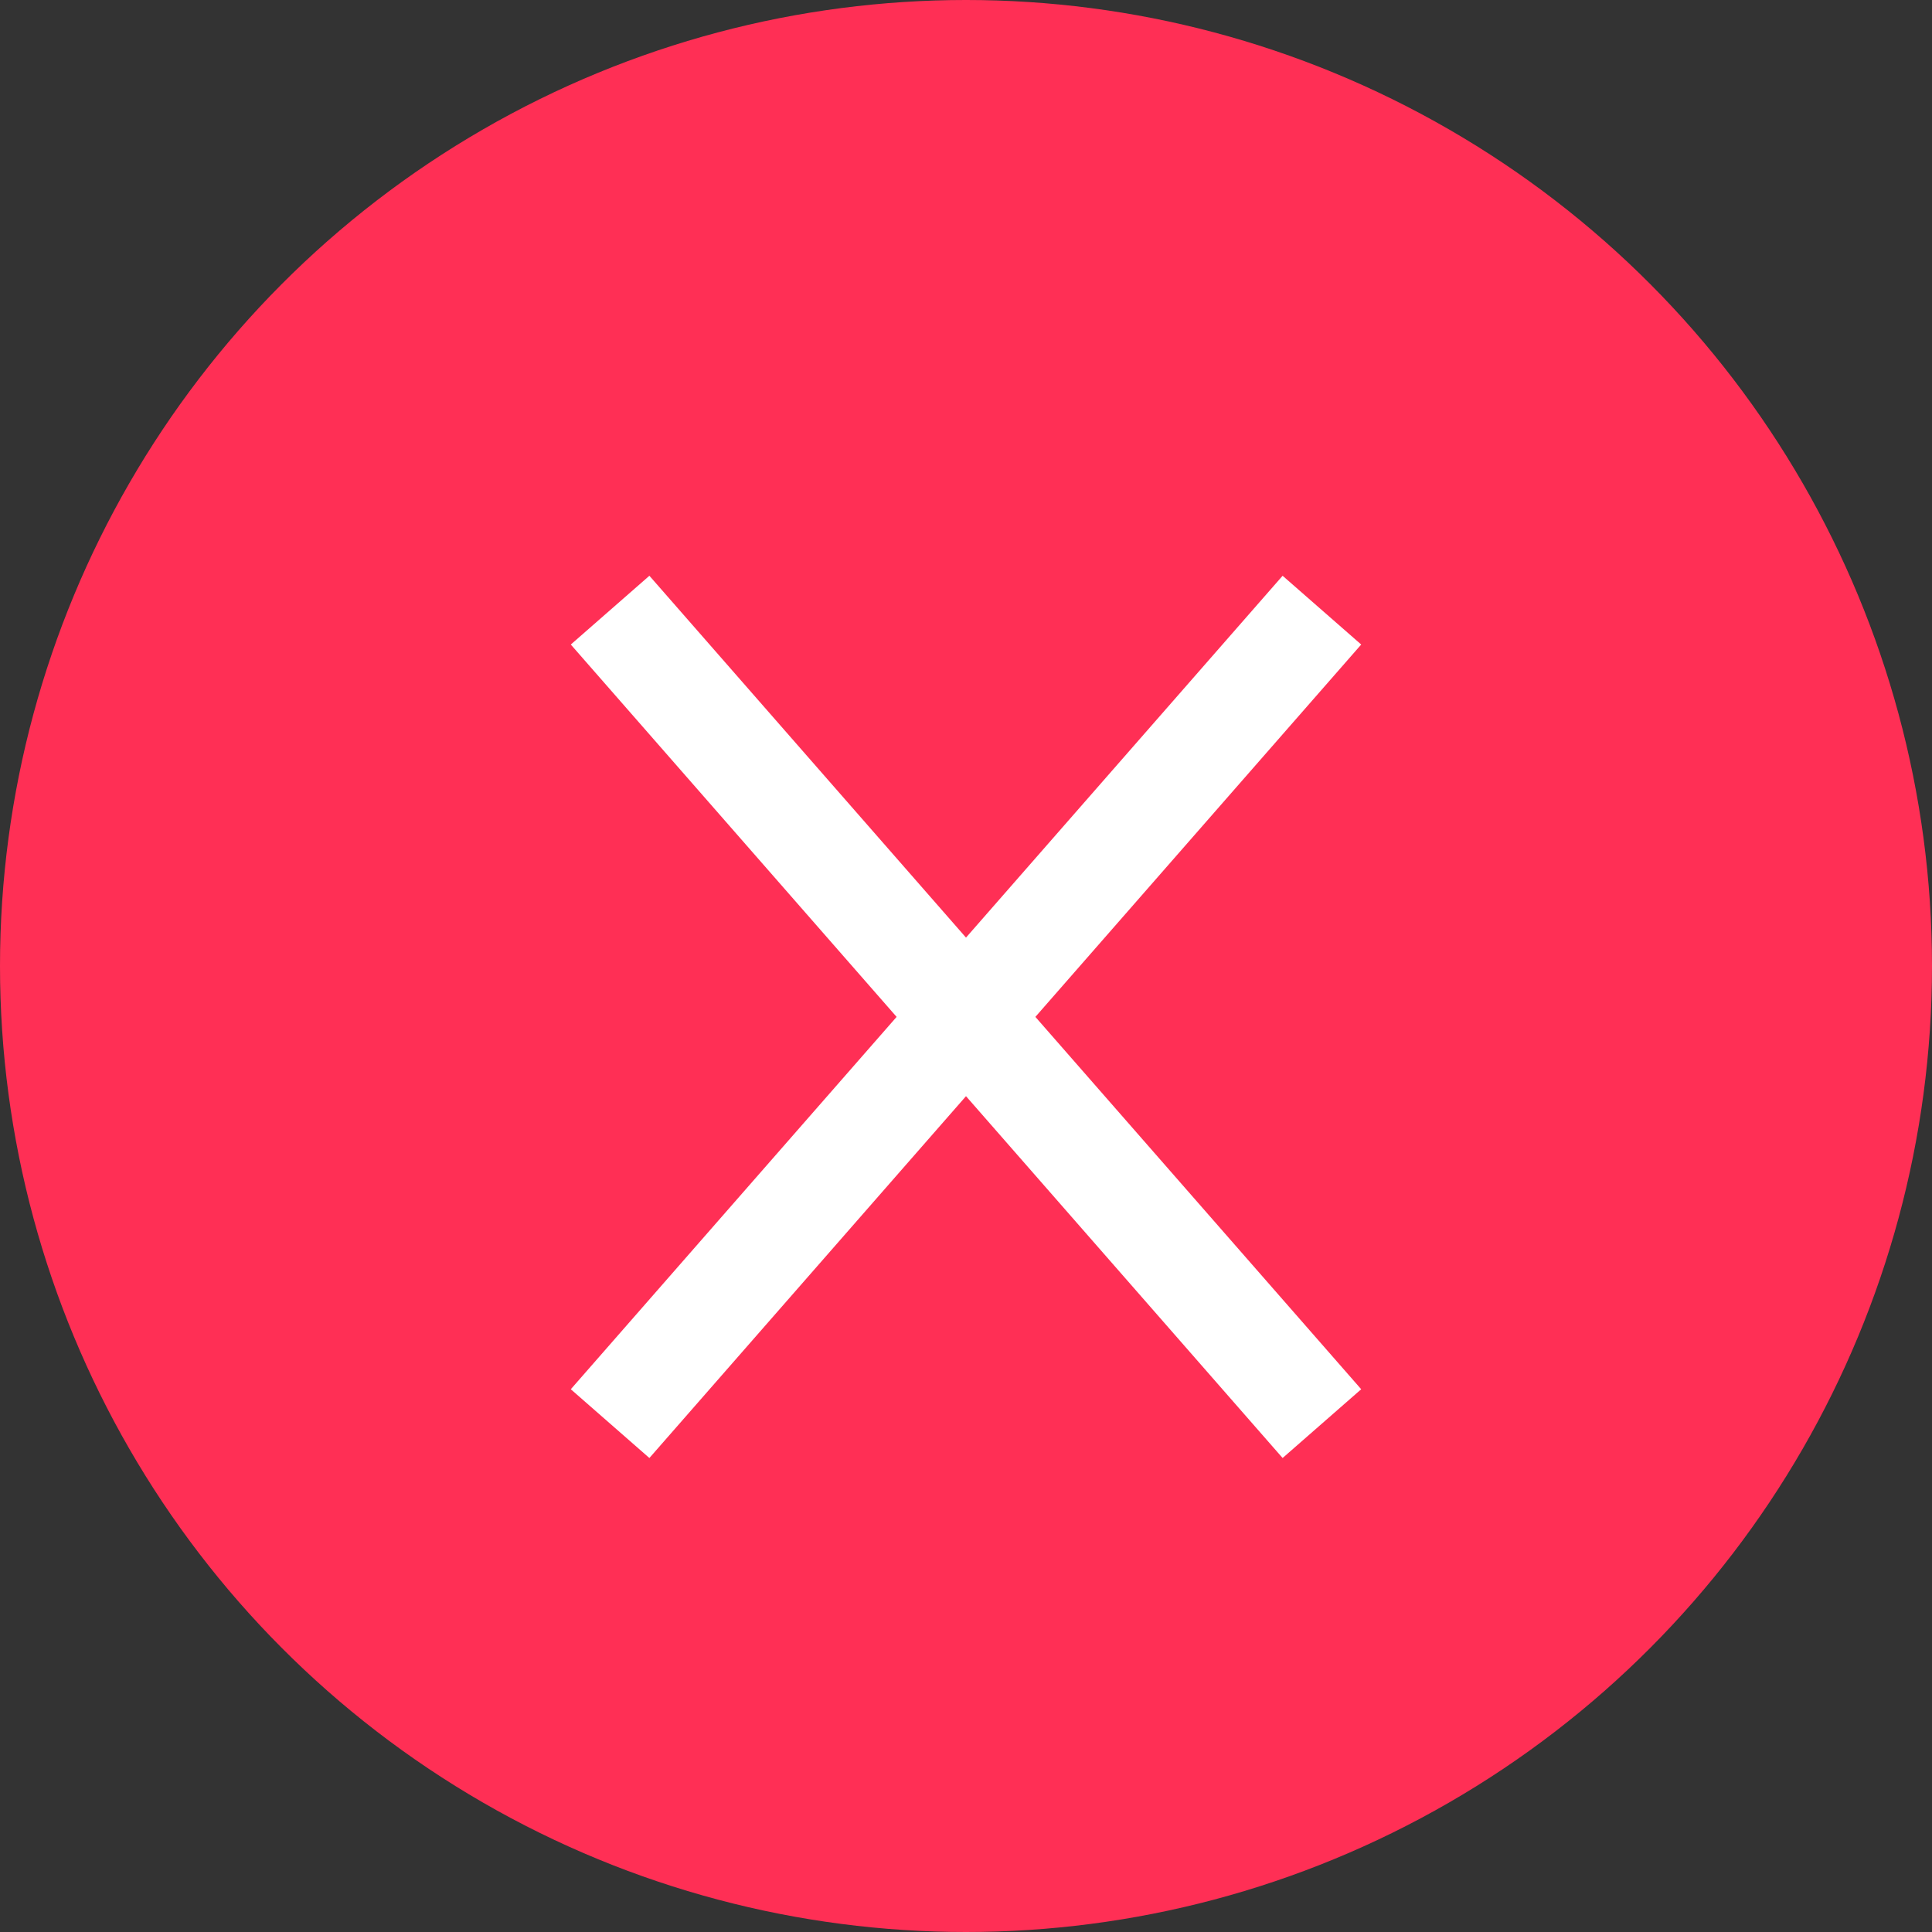 <svg width="37" height="37" viewBox="0 0 37 37" fill="none" xmlns="http://www.w3.org/2000/svg">
<rect x="0" y="0" width="37" height="37" fill="#333333" stroke="none"/>
<circle cx="18.5" cy="18.5" r="18.5" fill="#FF2F55"/>
<path d="M11.684 27.264L25.316 11.685M25.316 27.264L11.684 11.685" stroke="white" stroke-width="2"/>
</svg>
